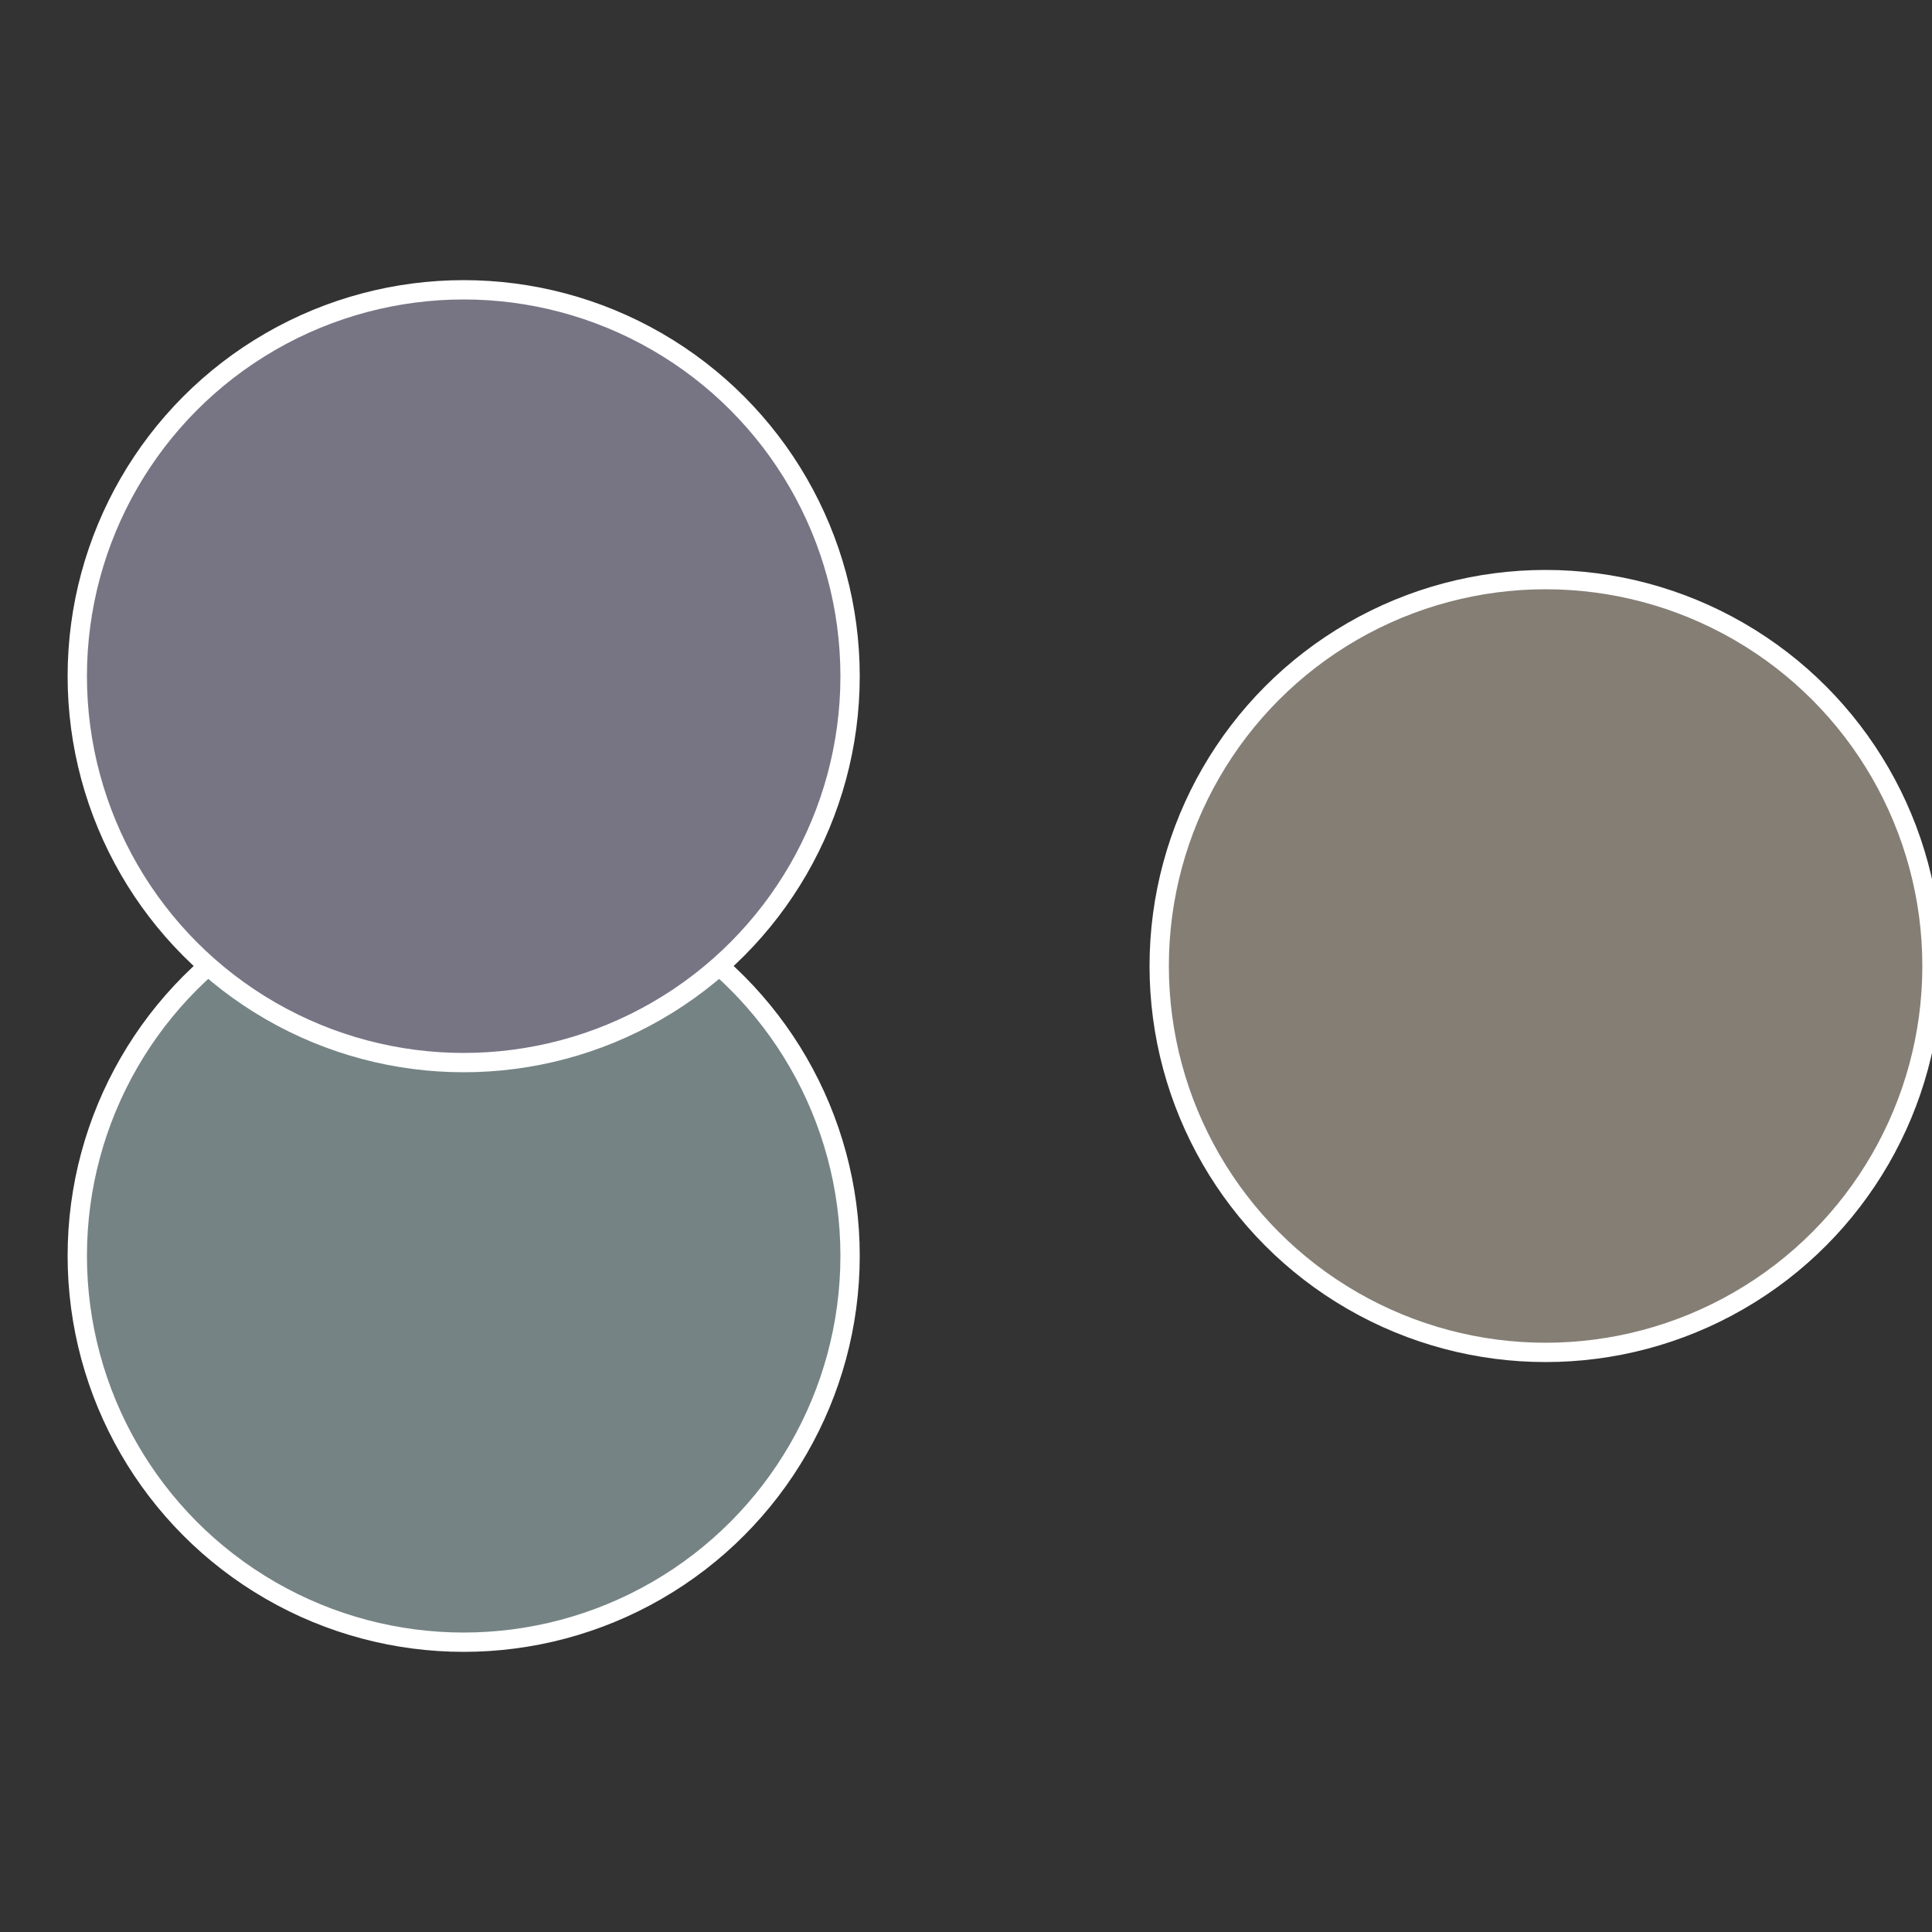 <?xml version="1.0" standalone="no"?>
<svg width="500" height="500" viewBox="-1 -1 2 2" xmlns="http://www.w3.org/2000/svg">
 
                <rect x="-1" y="-1" width="2" height="2" fill="#333333" stroke="none"/>
 
                <circle cx="0.6" cy="0" r="0.4" fill="#847e75" stroke="#fff" stroke-width="1%" />
             
                <circle cx="-0.52" cy="0.3" r="0.4" fill="#758384" stroke="#fff" stroke-width="1%" />
             
                <circle cx="-0.52" cy="-0.3" r="0.4" fill="#777584" stroke="#fff" stroke-width="1%" />
            </svg>
